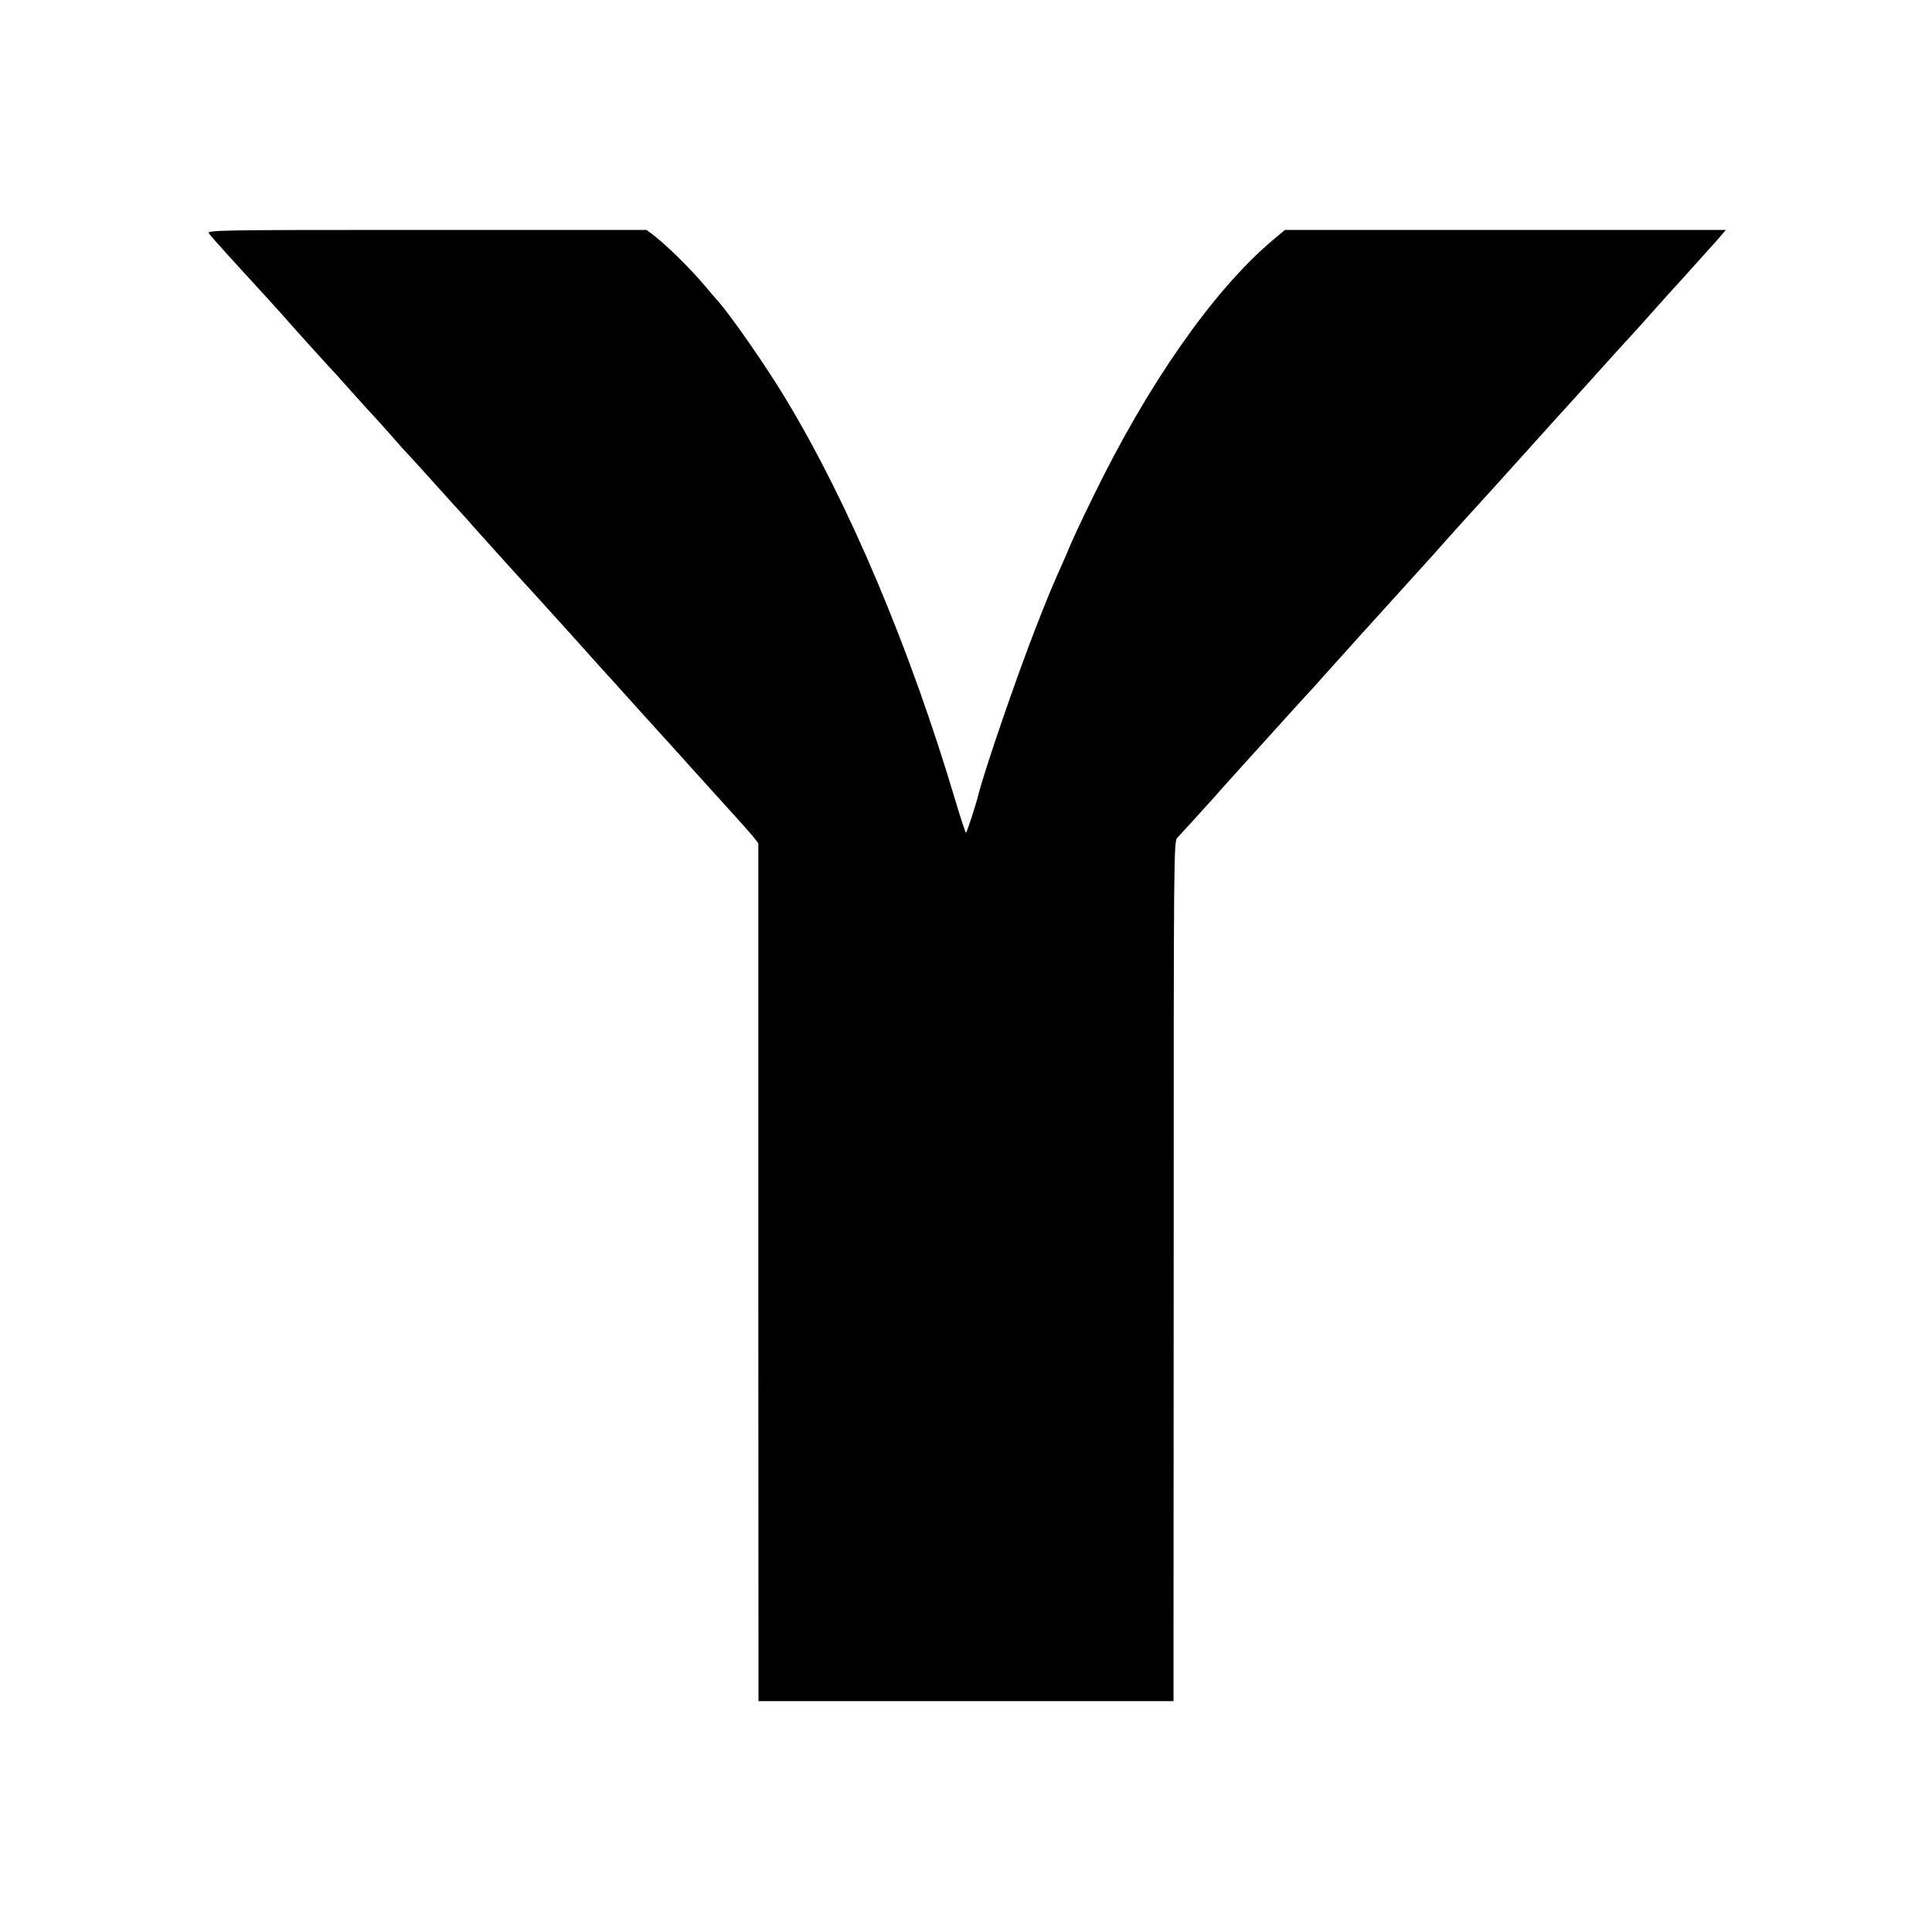 <?xml version="1.0" standalone="no"?>
<!DOCTYPE svg PUBLIC "-//W3C//DTD SVG 20010904//EN"
 "http://www.w3.org/TR/2001/REC-SVG-20010904/DTD/svg10.dtd">
<svg version="1.0" xmlns="http://www.w3.org/2000/svg"
 width="1000pt" height="1000pt" viewBox="0 0 1000 1000"
 preserveAspectRatio="xMidYMid meet">
<g transform="translate(0,1000) scale(0.1,-0.1)"
fill="#000000" stroke="none">
<path d="M1082 8791 c7 -10 49 -57 93 -106 44 -48 91 -100 105 -115 14 -15 61
-67 105 -115 44 -48 88 -97 98 -109 34 -39 162 -181 217 -241 30 -32 60 -64
65 -71 34 -38 154 -172 175 -194 14 -14 54 -59 90 -100 36 -41 76 -86 90 -100
28 -30 68 -74 190 -210 47 -52 92 -101 100 -110 8 -9 29 -32 45 -51 17 -19 73
-81 125 -139 118 -131 107 -118 160 -176 25 -27 128 -141 230 -254 101 -113
200 -223 220 -244 19 -22 44 -49 55 -61 34 -39 178 -197 226 -250 44 -49 114
-126 134 -149 6 -6 33 -36 60 -66 143 -157 218 -241 238 -266 l22 -29 0 -2220
1 -2220 1074 0 1074 0 1 2225 c0 2211 0 2225 20 2245 21 22 161 176 192 211
22 26 162 181 183 204 8 9 35 39 60 66 118 131 207 229 230 254 14 14 57 62
95 105 39 43 120 133 180 200 61 67 146 161 190 210 44 49 92 102 107 118 29
31 138 153 167 186 9 10 54 61 101 112 95 104 185 204 239 264 204 226 241
268 357 395 32 36 97 108 144 160 47 52 94 104 105 115 11 12 52 57 90 100 39
44 79 89 90 101 18 19 117 128 225 249 25 27 54 60 64 73 l19 22 -1141 0
-1141 0 -68 -57 c-304 -258 -644 -744 -927 -1328 -59 -120 -106 -221 -126
-270 -4 -11 -17 -40 -28 -65 -55 -122 -79 -180 -149 -360 -99 -256 -255 -711
-288 -840 -15 -60 -61 -200 -65 -200 -3 0 -27 73 -54 163 -235 791 -552 1542
-880 2084 -101 169 -298 451 -358 514 -7 8 -34 39 -59 69 -79 94 -202 214
-273 268 l-30 22 -1139 0 c-1106 0 -1138 -1 -1125 -19z"/>
</g>
</svg>
